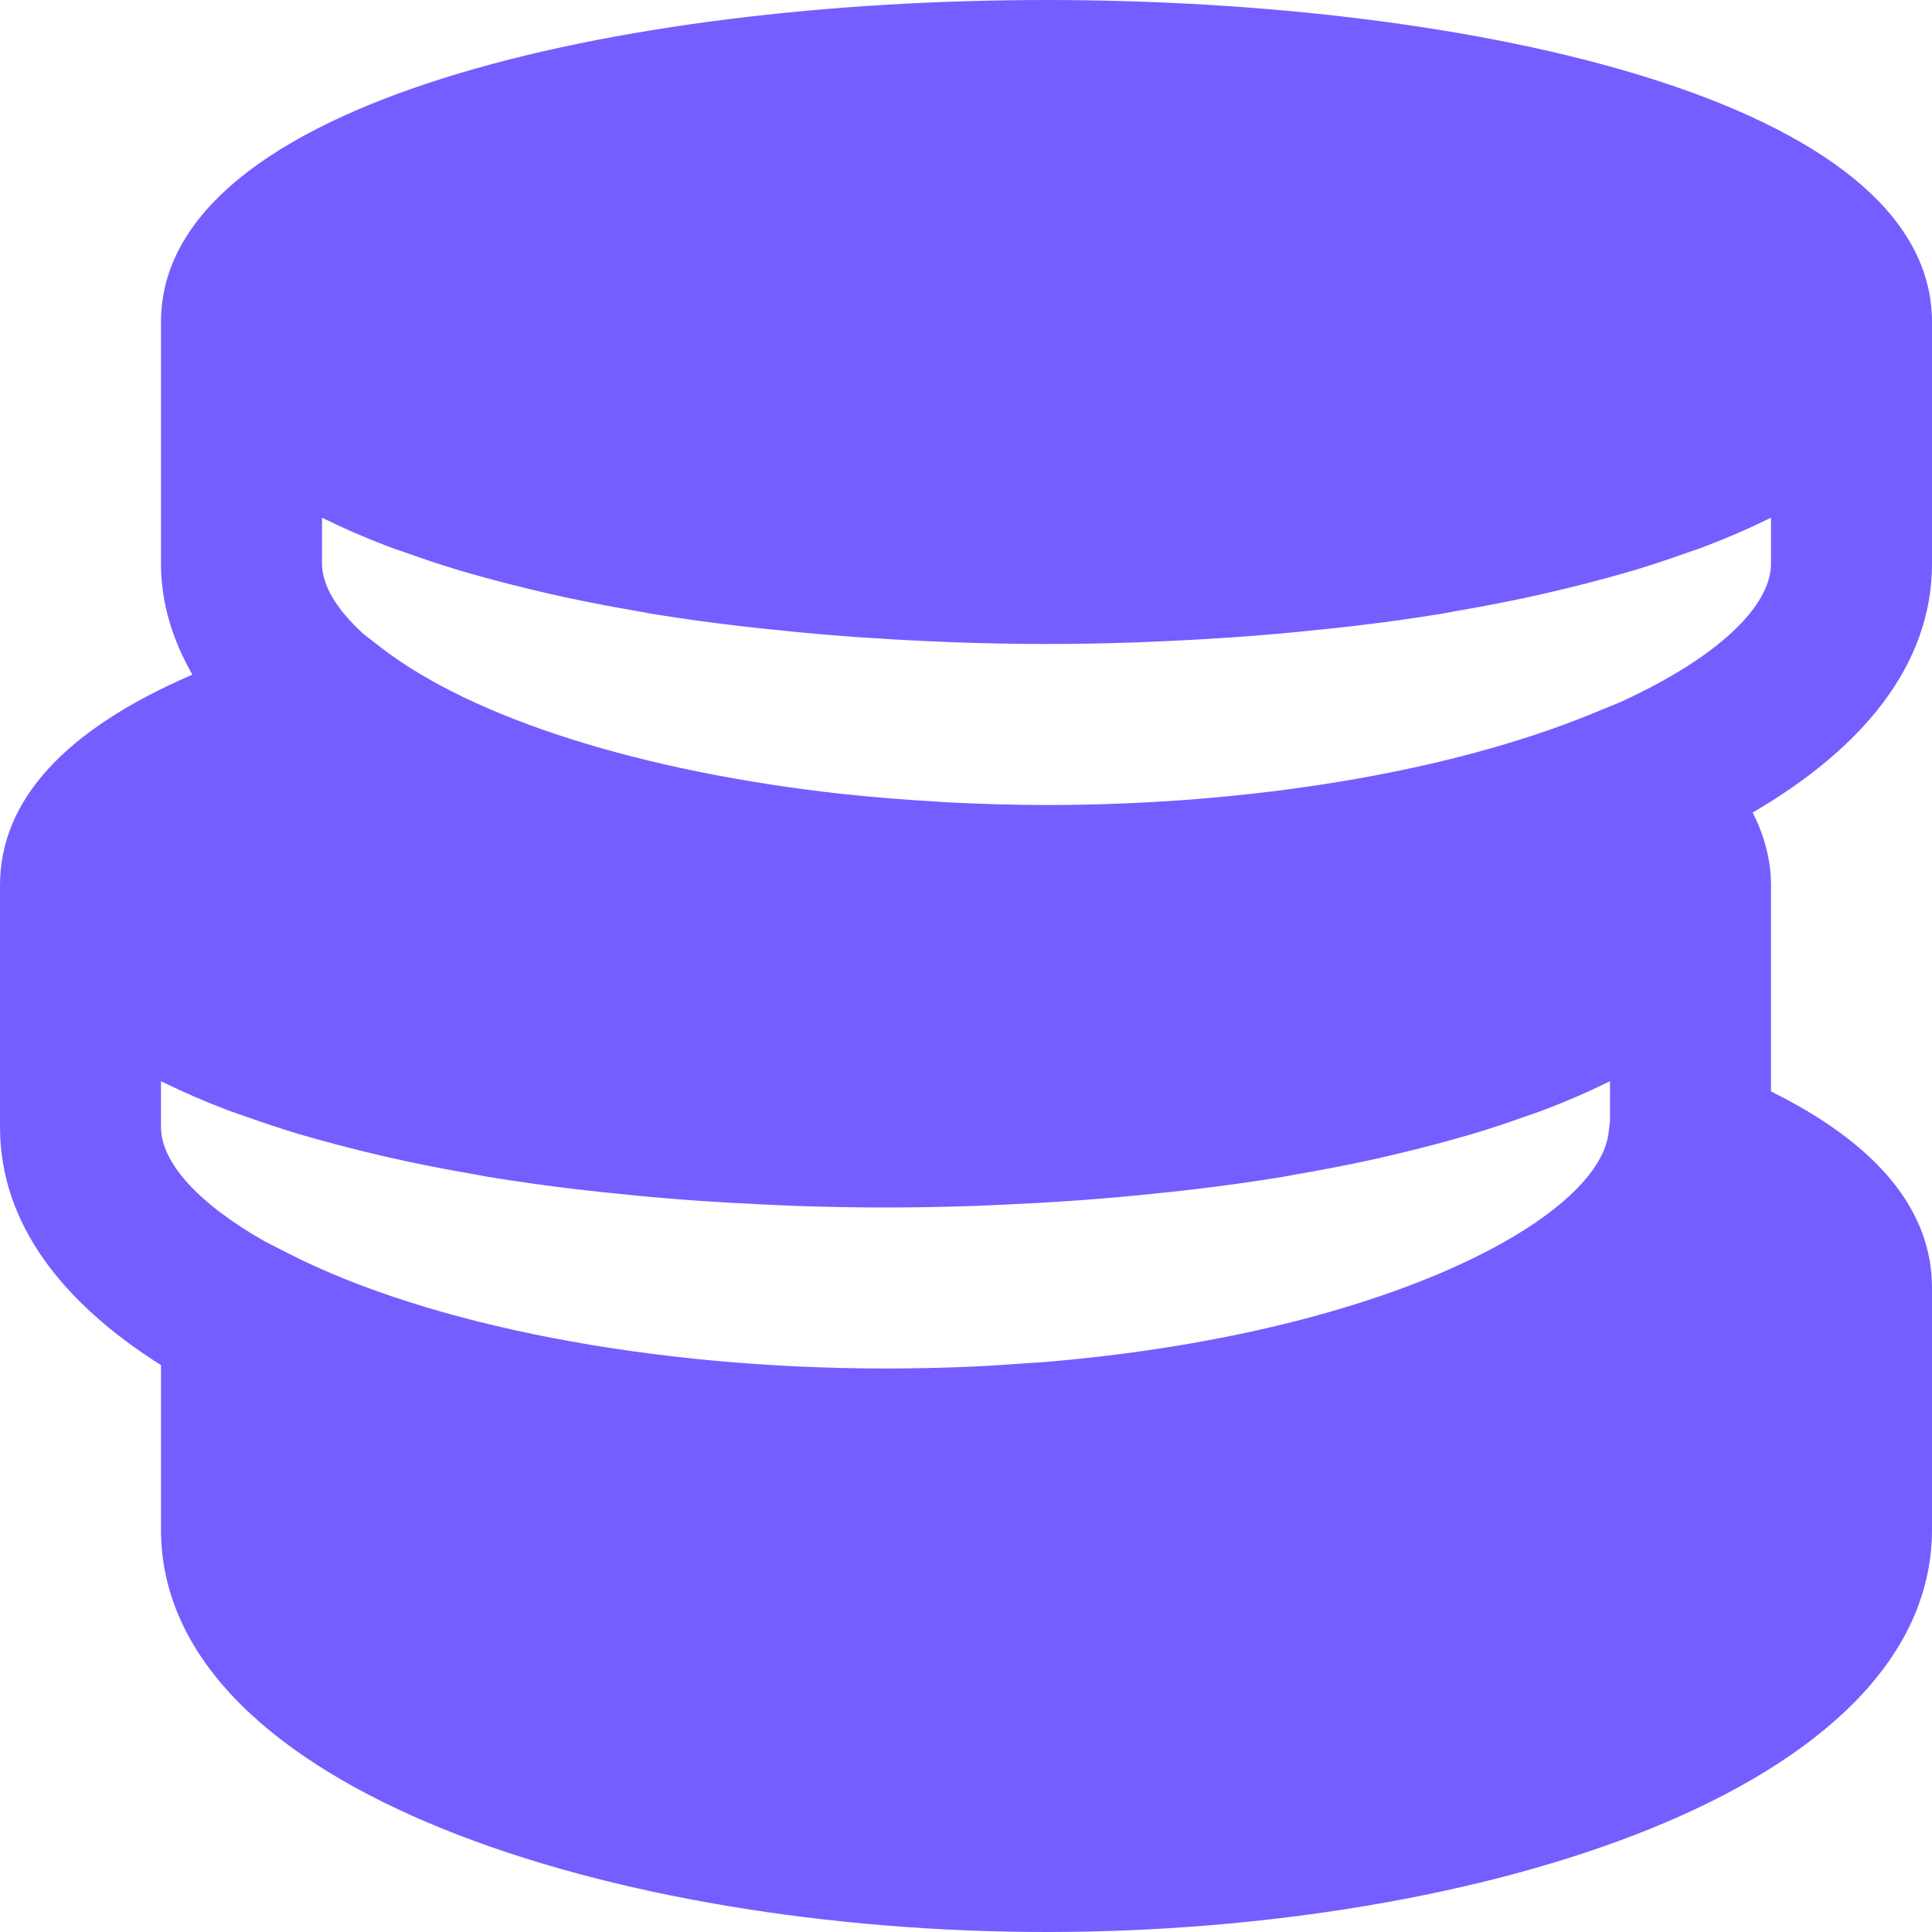 <svg width="40" height="40" viewBox="0 0 40 40" fill="none" xmlns="http://www.w3.org/2000/svg">
<g clip-path="url(#clip0_6960_5001)">
<path d="M40 11.667V6.667C40 2.087 30.497 0 21.667 0C12.837 0 3.333 2.087 3.333 6.667V11.667C3.333 12.495 3.577 13.258 3.983 13.968C1.352 15.102 0 16.562 0 18.333V23.333C0 25.322 1.282 26.968 3.333 28.263V31.667C3.333 37.08 12.778 40 21.667 40C30.555 40 40 37.08 40 31.667V26.667C40 25.058 38.877 23.693 36.667 22.597V18.333C36.667 17.908 36.575 17.385 36.287 16.823C38.558 15.497 40 13.773 40 11.667ZM33.333 23.217L33.303 23.458C33.088 25.238 28.612 27.635 21.532 28.207C21.442 28.213 21.347 28.217 21.257 28.223C20.838 28.255 20.417 28.283 19.98 28.3C19.443 28.322 18.895 28.333 18.333 28.333C13.513 28.333 8.895 27.443 5.975 25.953L5.475 25.698C4.093 24.91 3.333 24.063 3.333 23.333V22.387C3.353 22.397 3.38 22.405 3.4 22.417C3.807 22.617 4.24 22.805 4.702 22.98C4.815 23.025 4.94 23.063 5.057 23.105C5.418 23.235 5.792 23.36 6.18 23.477C6.353 23.528 6.532 23.577 6.71 23.627C7.077 23.727 7.452 23.822 7.835 23.912C8.015 23.953 8.193 23.997 8.377 24.035C8.852 24.137 9.338 24.23 9.835 24.315C9.93 24.332 10.018 24.35 10.113 24.367C10.707 24.463 11.313 24.548 11.928 24.622C12.108 24.643 12.29 24.662 12.47 24.682C12.92 24.73 13.37 24.775 13.827 24.812C14.043 24.83 14.26 24.847 14.478 24.862C14.927 24.892 15.375 24.918 15.825 24.938C16.023 24.947 16.22 24.956 16.419 24.965C17.058 24.987 17.697 25 18.333 25C18.97 25 19.608 24.987 20.248 24.965C20.447 24.957 20.643 24.947 20.842 24.938C21.292 24.918 21.74 24.892 22.189 24.862C22.407 24.847 22.623 24.83 22.84 24.812C23.297 24.775 23.747 24.73 24.197 24.682C24.377 24.662 24.558 24.643 24.738 24.622C25.354 24.548 25.96 24.463 26.553 24.367C26.648 24.35 26.737 24.332 26.832 24.315C27.328 24.23 27.815 24.137 28.29 24.035C28.474 23.997 28.652 23.953 28.832 23.912C29.215 23.822 29.59 23.727 29.957 23.627C30.135 23.577 30.312 23.528 30.487 23.477C30.875 23.36 31.248 23.235 31.61 23.105C31.727 23.063 31.852 23.025 31.965 22.98C32.427 22.805 32.86 22.617 33.267 22.417C33.287 22.405 33.312 22.397 33.334 22.387L33.333 23.217ZM36.667 11.667C36.667 12.557 35.552 13.622 33.535 14.542L32.953 14.78C30.027 15.978 25.913 16.667 21.667 16.667C20.98 16.667 20.302 16.645 19.63 16.612C19.525 16.605 19.422 16.598 19.317 16.592C18.677 16.553 18.042 16.503 17.423 16.435H17.413C13.318 15.98 9.795 14.887 7.877 13.398L7.527 13.127C6.973 12.623 6.667 12.122 6.667 11.667V10.72C6.687 10.73 6.713 10.738 6.733 10.75C7.14 10.95 7.573 11.138 8.035 11.313C8.148 11.358 8.273 11.397 8.39 11.438C8.752 11.568 9.125 11.693 9.513 11.81C9.687 11.862 9.865 11.91 10.043 11.96C10.41 12.06 10.785 12.155 11.168 12.245C11.348 12.287 11.527 12.33 11.71 12.368C12.185 12.47 12.672 12.563 13.168 12.648C13.263 12.665 13.352 12.683 13.447 12.7C14.04 12.797 14.647 12.882 15.262 12.955C15.442 12.977 15.623 12.995 15.803 13.015C16.253 13.063 16.703 13.108 17.16 13.145C17.377 13.163 17.593 13.18 17.812 13.195C18.26 13.225 18.708 13.252 19.158 13.272C19.357 13.28 19.553 13.29 19.752 13.298C20.392 13.32 21.03 13.333 21.667 13.333C22.303 13.333 22.942 13.32 23.582 13.298C23.78 13.29 23.977 13.28 24.175 13.272C24.625 13.252 25.073 13.225 25.522 13.195C25.74 13.18 25.957 13.163 26.173 13.145C26.63 13.108 27.08 13.063 27.53 13.015C27.71 12.995 27.892 12.977 28.072 12.955C28.687 12.882 29.294 12.797 29.887 12.7C29.982 12.683 30.07 12.665 30.165 12.648C30.662 12.563 31.148 12.47 31.623 12.368C31.807 12.33 31.985 12.287 32.165 12.245C32.548 12.155 32.923 12.06 33.29 11.96C33.468 11.91 33.645 11.862 33.82 11.81C34.209 11.693 34.582 11.568 34.944 11.438C35.06 11.397 35.185 11.358 35.298 11.313C35.76 11.138 36.194 10.95 36.6 10.75C36.62 10.738 36.645 10.73 36.667 10.72L36.667 11.667Z" fill="#745EFF"/>
</g>
<defs>
<clipPath id="clip0_6960_5001">
<rect width="40" height="40" fill="white"/>
</clipPath>
</defs>
</svg>

